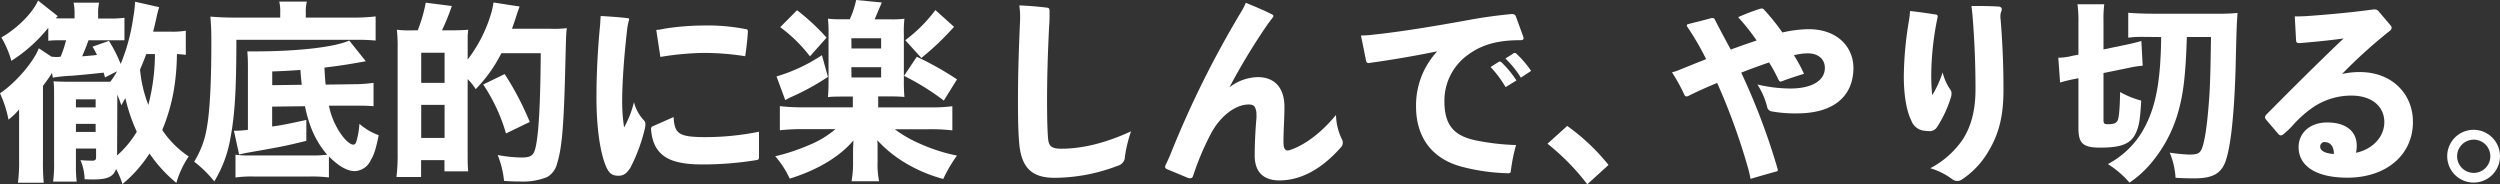 <svg xmlns="http://www.w3.org/2000/svg" width="1242.72" height="91.6" viewBox="0 0 621.36 45.8"><rect x="0" y="0" width="621.36" height="45.8" fill="#333333" stroke="none"/><defs><style>.cls-1{fill:#fff;}</style></defs><title>catch02</title><g id="レイヤー_2" data-name="レイヤー 2"><g id="レイヤー_1-2" data-name="レイヤー 1"><path class="cls-1" d="M12.77,14.07a7.67,7.67,0,0,0,1,.09h.77a1.43,1.43,0,0,1,.53-.05A29,29,0,0,0,16.42,10h-.48c-1.78,0-2.79,0-3.94.14V6.91a38,38,0,0,1-9.17,8.21A24.38,24.38,0,0,0,.34,9.31C4.37,7,8.11,3.22,9.46.14L14.35,4c-.19.24-.28.29-.48.53.87.05,1.11.05,2.07.05h2.59V3.46A12.45,12.45,0,0,0,18.29.67h6.34a11.61,11.61,0,0,0-.24,2.83V4.61H27a28.1,28.1,0,0,0,3.93-.19V10H29.38c-.58,0-1.3,0-2.21,0H22c-.44,1.24-.82,2.25-1.59,4,1.78-.14,2.4-.19,3.7-.34-.39-.76-.53-1.1-1.11-2.06l4.08-1.44A36.07,36.07,0,0,1,30,15.89,47.37,47.37,0,0,0,33.12,4.32,25.94,25.94,0,0,0,33.56.43l6,1.35a26.29,26.29,0,0,0-.72,2.83c-.29,1.3-.53,2.3-.77,3.26h4.27a20.09,20.09,0,0,0,3.84-.24v6c-.72-.09-1.2-.14-2.21-.19a56.13,56.13,0,0,1-.81,9.22,45.45,45.45,0,0,1-2.84,9.65,23.79,23.79,0,0,0,6.58,6.57,23.38,23.38,0,0,0-3.07,6.58,35.33,35.33,0,0,1-6.67-7.3,33.18,33.18,0,0,1-6.73,7.59A20.73,20.73,0,0,0,28.85,42c-.67,1.92-2.11,2.6-5.66,2.6-.53,0-1,0-2.16-.05A12.74,12.74,0,0,0,20,39.8c.82.09,2.4.14,2.88.14.72,0,1-.19,1-.82v-2.2H18.87V41a33.33,33.33,0,0,0,.19,4.13H13.2a32.8,32.8,0,0,0,.24-4.85V24.05c0-1.82,0-2.83-.14-3.84.86.05,1.82.1,3.36.1H27.41a16.38,16.38,0,0,0,1.68-2.6l-3,1.54a10.51,10.51,0,0,0-.34-1.2c-1.58.19-5.9.62-7.87.77a37.35,37.35,0,0,0-4.76.48l-.19-1.2c-.19.33-.19.33-.57.91s-.53.77-1.68,2.35V40a52.45,52.45,0,0,0,.19,5.42H4.46a40.58,40.58,0,0,0,.29-5.61v-8c0-1.73,0-2,0-4.61a16.7,16.7,0,0,1-2.64,2.54A28.15,28.15,0,0,0,0,23.19C3.89,20.59,8.35,15.41,9.65,12Zm11,12.62v-2H18.87v2Zm0,6.1v-2H18.87v2Zm5.33,5.85A24.76,24.76,0,0,0,34,32.74a43,43,0,0,1-2.84-8.35c-.33.57-.52.91-1,1.77-.43-1.25-.58-1.63-1-2.64Zm7.25-25.2c-.48,1.3-.72,1.92-1.54,3.84a31.77,31.77,0,0,0,2.06,8.79,50.89,50.89,0,0,0,1.64-12.63Z"/><path class="cls-1" d="M69.65,3a10.51,10.51,0,0,0-.24-2.6h6.86A9.94,9.94,0,0,0,76,3.07v1.3H87.27a47.62,47.62,0,0,0,6.09-.29v6a48.33,48.33,0,0,0-5-.19H58.75c0,12.86-.43,18.91-1.49,24.48a30.19,30.19,0,0,1-4,10.71,29.84,29.84,0,0,0-5-4.9,22.61,22.61,0,0,0,3.17-8.59c.72-3.89,1.1-11.33,1.1-20.84,0-3.21-.05-4.13-.24-6.62,1.82.14,3.6.24,5.81.24H69.65ZM90.92,15.22c-3.94.72-6.29,1.1-10.28,1.58.1,2,.15,2.69.29,4.23l7.25-.1a35,35,0,0,0,4.66-.34V26.4c-1.16-.09-1.83-.14-3.89-.14h-.72l-6.48,0a18.72,18.72,0,0,0,3.16,7.29c1,1.4,2.21,2.4,2.89,2.4.38,0,.62-.24.81-.91a19.87,19.87,0,0,0,.72-4.27,14.84,14.84,0,0,0,4.8,2.83c-.67,3.27-1.15,4.85-2,6.24a4.54,4.54,0,0,1-4,2.69c-1.82,0-4-1.25-6.38-3.65v5.23a32.9,32.9,0,0,0-4.66-.24h-14a29.77,29.77,0,0,0-4.56.24V38.45a21.36,21.36,0,0,0,3.46.19H77.09a30.42,30.42,0,0,0,4.22-.19A23.06,23.06,0,0,1,77,30.87a34.64,34.64,0,0,1-1.2-4.47l-8.16.1v4.94c2.5-.33,4.08-.67,8.5-1.63V35c-5.42,1.34-6.24,1.48-14.45,2.92-.62.1-1.44.29-2.26.48l-1.29-5.9h.48a24.4,24.4,0,0,0,3-.24V17.19c0-2.4-.05-3.22-.15-4.42h2c10.56,0,19.73-1.06,23.33-2.69ZM75,21.07c-.19-1.77-.19-1.77-.34-3.69-2.49.19-4.51.29-7,.38v3.41Z"/><path class="cls-1" d="M103.82,7.54a37.2,37.2,0,0,0,2-6.87l6.48.82a54.8,54.8,0,0,1-2.45,6.05h2.45c2.11,0,3.51-.1,4.08-.15-.05.44-.05.44-.14,1.49v5.91a35.05,35.05,0,0,0,5.52-10.47,21.32,21.32,0,0,0,.91-3.7l6.48,1C129,2,128.64,3,128.4,3.75c-.38,1.24-.62,1.92-1.15,3.4h9.55A26.92,26.92,0,0,0,140.88,7c-.14,1.06-.14,1.49-.19,2.31,0,.28,0,.28-.05,1.58,0,.24,0,.24-.24,9.36-.33,11.52-.81,16.85-1.92,20.31A5.31,5.31,0,0,1,136,44a15.92,15.92,0,0,1-6.72,1.11c-.63,0-2.16,0-4-.15a23.55,23.55,0,0,0-1.58-6.43,35.19,35.19,0,0,0,5.86.62c2.11,0,2.87-.38,3.35-1.77.92-2.83,1.4-10.76,1.49-24.15h-9.79a35.56,35.56,0,0,1-6.38,8.93,12.91,12.91,0,0,0-2-2.5V37.92c0,1.68,0,3.32.14,4.66h-5.9V39.8h-5.81V44H98.54a48.94,48.94,0,0,0,.29-6.38V12.39a41,41,0,0,0-.19-5,26.32,26.32,0,0,0,4.18.15Zm.87,13.05h5.81V13.11h-5.81Zm0,13.69h5.81V26.07h-5.81Zm21.07-1.11A43.54,43.54,0,0,0,120.1,21l5.33-2.59a71.84,71.84,0,0,1,6.24,11.9Z"/><path class="cls-1" d="M156.82,41.43c-.82,1.44-1.73,2.25-3,2.25h-.09c-1.59,0-2.4-.57-3.22-2.59-1.44-3.6-2.26-9.74-2.26-16.85q0-8.56.87-17.71c.09-.86.09-1.73.19-2.55,2,.1,4.61.29,6.67.53.29,0,.39.15.39.34a.33.33,0,0,1-.05.19,15.12,15.12,0,0,0-.48,2.55c-.67,5.95-1.15,11.9-1.2,17.08a42,42,0,0,0,.48,7,25.15,25.15,0,0,0,2.45-6.28A10.12,10.12,0,0,0,160.13,30a1.51,1.51,0,0,1,.29.92,6.51,6.51,0,0,1-.1.86A43.11,43.11,0,0,1,156.82,41.43Zm10.61-12.34c.09,2.31.57,3.46,1.58,4.08s2.59.91,6.29.91a67.37,67.37,0,0,0,13.34-1.34c0,1.1,0,2.26,0,3.31s0,2.07,0,3c0,.52-.09.62-.52.72a82.32,82.32,0,0,1-13.64,1.1c-4.89,0-7.92-.82-9.74-2.3s-2.69-3.51-2.93-6.48V32a.65.65,0,0,1,.43-.62ZM163.11,7.44A9.92,9.92,0,0,0,165,7.15a64.41,64.41,0,0,1,9.69-.81,49,49,0,0,1,10.71.91c.38,0,.48.24.48.62-.1,1.78-.34,4-.67,6.1a66.28,66.28,0,0,0-10.13-.82,71.43,71.43,0,0,0-10.95,1Z"/><path class="cls-1" d="M211.2,4.8A22,22,0,0,0,212.79,0l6.38.62L217.39,4.8H221a26.33,26.33,0,0,0,3.79-.14,28.81,28.81,0,0,0-.14,4V19.92a41.35,41.35,0,0,0,.14,4.18c-1.05-.1-2.2-.14-3.64-.14h-2.88v2.73h12.57a41.07,41.07,0,0,0,5.86-.29v6a47,47,0,0,0-6-.28h-8.31a30.53,30.53,0,0,0,6.15,3.55,43.13,43.13,0,0,0,9.31,3,35.56,35.56,0,0,0-3.41,5.81,36.41,36.41,0,0,1-8.59-3.5,31.22,31.22,0,0,1-7.78-6.1,4.58,4.58,0,0,0,.05.87c0,.38,0,1.63,0,1.92v2.49a20.53,20.53,0,0,0,.38,4.9h-6.86a24.94,24.94,0,0,0,.38-4.9V37.68c0-.81.05-1.58.1-2.78-3.51,4.13-8.93,7.34-15.84,9.5a22.86,22.86,0,0,0-3.6-5.56,50,50,0,0,0,8.3-2.74,24.22,24.22,0,0,0,6.67-4h-7.92a46.55,46.55,0,0,0-5.9.28v-6a46.85,46.85,0,0,0,5.9.29h12.24V24h-2.44c-1.49,0-2.74,0-3.75.14.1-1.15.15-2.45.15-4.13V8.64a33.23,33.23,0,0,0-.15-4,26.44,26.44,0,0,0,3.84.14Zm-5.42,14.31a61.09,61.09,0,0,1-9.12,5c-.72.33-.87.43-1.49.77L193,19a41.93,41.93,0,0,0,11.28-5.28ZM198.1,2.54a54.28,54.28,0,0,1,7.34,6.82L201.31,14a37.39,37.39,0,0,0-7.39-7.25Zm13.53,9.51H219V9.51h-7.4Zm0,7.2H219V16.71h-7.4Zm16.23-5.14a77.39,77.39,0,0,1,10,5.62L234.58,25a60.08,60.08,0,0,0-9.89-6.14Zm9.26-7.44A67.52,67.52,0,0,1,229,14.4l-4-4.41a36.88,36.88,0,0,0,7.49-7.49Z"/><path class="cls-1" d="M279.6,38.88a2.36,2.36,0,0,1-1.77,2.31,44.08,44.08,0,0,1-15.75,3c-5.61,0-8.3-2.49-8.78-8.83-.24-2.78-.29-6.53-.29-10.32,0-6.39.19-12.48.53-20.11V4.08a17.69,17.69,0,0,0-.2-2.74c2.31.1,4.76.29,7,.58.43.1.48.29.52.77v.86c0,.82,0,1.73-.09,2.74-.34,6.43-.53,13.2-.53,18.62,0,3.51.05,7,.24,9.32.14,2.06.77,2.73,3.31,2.73,5.09,0,10.85-1.34,17.33-4.32A33.1,33.1,0,0,0,279.6,38.88Z"/><path class="cls-1" d="M290.06,42.05c-.33-.14-.48-.33-.48-.57a1.19,1.19,0,0,1,.15-.53c.43-.87.91-1.92,1.29-2.88A245.62,245.62,0,0,1,308.64,2.69a16.55,16.55,0,0,0,1-2c2.06.87,4.37,1.78,6.58,2.93a.45.45,0,0,1,.28.38.91.91,0,0,1-.19.39c-.43.53-.81,1.06-1.2,1.58a157,157,0,0,0-9.55,15.75,11.84,11.84,0,0,1,7.06-2.55c4.22,0,6.62,2.69,6.62,7.4,0,2.73-.24,5.85-.24,8.64,0,1,.1,1.73.53,2a.56.56,0,0,0,.48.19,2.28,2.28,0,0,0,.57-.1c3.32-1.1,7.44-3.84,11.48-8.73a14.22,14.22,0,0,0,1.49,6.09,1.63,1.63,0,0,1,.19.82,1.56,1.56,0,0,1-.43,1.1c-4.85,5.52-10.08,8.26-15.32,8.26-3.93,0-6.14-2.07-6.14-6.15,0-2.68.14-6,.43-9.31a5.8,5.8,0,0,0,0-.91,3.57,3.57,0,0,0-.34-1.73c-.24-.53-.72-.77-1.58-.77-3.27,0-7,2.83-9.32,7.11a67.49,67.49,0,0,0-4.46,10.51c-.14.53-.43.72-.82.72a2.35,2.35,0,0,1-.52-.1Z"/><path class="cls-1" d="M378.58,9.07a2.25,2.25,0,0,1,.09.44c0,.33-.24.48-.81.48-5.43,0-9.51,1-13.15,3.74A14,14,0,0,0,359,25.2c0,6.15,2.64,8.55,7.59,9.65a58.83,58.83,0,0,0,10.22,1.2,41.13,41.13,0,0,0-1.29,6.39c-.05.57-.29.62-.82.62a50.1,50.1,0,0,1-11.23-1.58c-7.49-1.92-11.52-7.3-11.52-15a19.72,19.72,0,0,1,5.28-13.73c-5.81,1.2-11.57,2.16-16.76,2.88a.66.66,0,0,1-.28.05c-.44,0-.58-.19-.68-.67l-1.25-6.19a24.61,24.61,0,0,0,2.6-.15c7.68-.81,15.94-2.21,23.9-3.65,4.08-.77,7.88-1.24,10.95-1.53.67,0,.91.19,1.1.72Zm-4.37,12.58a27.78,27.78,0,0,0-3.74-5l2-1.25a.67.67,0,0,1,.29-.1.86.86,0,0,1,.53.29A24.47,24.47,0,0,1,376.9,20ZM378,19.3a24,24,0,0,0-3.84-4.75l1.87-1.2a.79.79,0,0,1,.44-.2.59.59,0,0,1,.43.2,25.51,25.51,0,0,1,3.65,4.27Z"/><path class="cls-1" d="M389.52,31.3A51.44,51.44,0,0,1,399.79,41l-5.28,4.8a57.51,57.51,0,0,0-9.89-10.08Z"/><path class="cls-1" d="M446.64,28.18a33,33,0,0,1-6.24-.48,1.38,1.38,0,0,1-1.2-1.2A18.77,18.77,0,0,0,436.8,21a35.82,35.82,0,0,0,8.21,1c5,0,8.55-1.78,8.55-5.14,0-2-1.49-3.6-4.23-3.6a13.84,13.84,0,0,0-3.46.48,34.58,34.58,0,0,1,2.5,4.61c-1.58.48-3.84,1.2-5.42,1.82a1.22,1.22,0,0,1-.34.1c-.29,0-.43-.19-.62-.53a33.37,33.37,0,0,0-2.31-4.22c-2.49.86-5,1.77-6.91,2.54a163.73,163.73,0,0,1,9,23.76,2.29,2.29,0,0,1,.09.44c0,.19-.09.33-.43.38-2.11.58-4.46,1.25-6.34,1.82-.19-1-.38-1.82-.62-2.68a158.37,158.37,0,0,0-7.68-21.17c-2.64,1.1-4.94,2.11-7.2,3.26a1.49,1.49,0,0,1-.39.1.64.64,0,0,1-.57-.44,44.55,44.55,0,0,0-3.07-5.56,9.85,9.85,0,0,0,1.77-.58c1.83-.72,4-1.63,6.72-2.69a69.53,69.53,0,0,0-4.65-8,.74.74,0,0,1-.15-.38c0-.15.1-.29.39-.34,1.82-.48,3.74-.91,5.71-1.49h.29a.53.53,0,0,1,.53.29c1.05,2.07,2.59,4.95,4,7.54,1.82-.67,4-1.44,6.43-2.26A53.11,53.11,0,0,0,432,4.27a51.93,51.93,0,0,1,5.38-2.06,2,2,0,0,1,.48-.1.75.75,0,0,1,.62.34A52.59,52.59,0,0,1,443,8.07a31.75,31.75,0,0,1,6.48-.82c7.15,0,11.18,4.37,11.18,9.7C460.61,23.67,456.05,28.18,446.64,28.18Z"/><path class="cls-1" d="M481.44,31.59a2.2,2.2,0,0,1-2.06,1c-.29,0-.67-.05-1.11-.1A3.84,3.84,0,0,1,475.06,30c-1.15-2.31-1.88-6.05-1.88-11.09A87.85,87.85,0,0,1,474.48,5a18.39,18.39,0,0,0,.24-2.26c1.87.19,4.22.53,6.38.86.34.05.48.15.48.43a.59.59,0,0,1,0,.24A73.11,73.11,0,0,0,480,18.39a49.69,49.69,0,0,0,.24,5.28A26.53,26.53,0,0,0,482.83,18a13,13,0,0,0,1.92,4.28,1.64,1.64,0,0,1,.29,1,4.43,4.43,0,0,1-.09.72A29.81,29.81,0,0,1,481.44,31.59Zm12.82,5.95a21.21,21.21,0,0,1-6.68,7.1,2.1,2.1,0,0,1-1.15.34,2.05,2.05,0,0,1-1.2-.43,17.48,17.48,0,0,0-5.47-2.74,22.36,22.36,0,0,0,8.11-7.2C490,31.25,491,27.22,491,22.18c0-6.24-.25-12-.68-17.52-.09-1.11-.19-2.21-.33-3.17h1.63c1.68,0,3.5.05,5.13.14.53.05.77.29.77.67a1.69,1.69,0,0,1-.09.49,3.12,3.12,0,0,0-.24,1.29,4.25,4.25,0,0,0,.05.77c.43,5.18.71,11,.71,17.14C498,28.56,496.9,33.12,494.26,37.54Z"/><path class="cls-1" d="M515.66,19.63c-1.53.29-2.06.44-3.64.87l-.44-6.15a15.25,15.25,0,0,0,3.51-.48l1.49-.28V5.76a29.87,29.87,0,0,0-.24-4.7H523a30.65,30.65,0,0,0-.19,4.22v7L529,11c1.35-.29,2.4-.58,3.22-.81l.33,6.14a24.24,24.24,0,0,0-3.41.53l-6.33,1.29V29.76c0,1,.19,1.11,1.25,1.11,1.29,0,2-.29,2.3-1s.53-3.12.58-7A21.75,21.75,0,0,0,532.18,25c-.24,4.7-.53,6.29-1.3,8-1.25,2.73-3.55,3.69-8.88,3.69-4.27,0-5.42-1-5.42-4.89V19.44Zm17-10.46a25.47,25.47,0,0,0-3.7.19V3.17c1.59.14,3.94.24,6.67.24H551a48.52,48.52,0,0,0,5.13-.19c-.19,2.69-.24,3.16-.48,13.49-.38,13.15-1.44,21.93-3.07,24.62-1.25,2.16-3.31,3-7.25,3-1.3,0-3.41-.05-4.61-.15a19.35,19.35,0,0,0-1.44-6.24,41.2,41.2,0,0,0,4.8.48c1.87,0,2.5-.24,3-1.1.67-1.25,1.29-4.61,1.73-9.6.48-5.14.57-8.26.72-18.53h-6c-.33,10.08-.91,14.69-2.49,19.78a34,34,0,0,1-6,11.09,25.77,25.77,0,0,1-5.76,5.33,23.9,23.9,0,0,0-5.38-4.61,21.89,21.89,0,0,0,8.5-8c2.59-4.37,3.93-9.31,4.46-16.42.15-2.16.24-3.84.29-7.15Z"/><path class="cls-1" d="M594.15,6.29a1,1,0,0,1,.28.62,1.06,1.06,0,0,1-.48.77A126.54,126.54,0,0,0,582.1,18.39a19.72,19.72,0,0,1,4.41-.48c8,0,13.21,5.42,13.21,12.38,0,8.26-6.68,13.87-16.28,13.87-8.06,0-12.14-3.07-12.14-7.58,0-3.31,2.54-6.14,7.15-6.14,4.8,0,7.3,2.35,7.3,5.76a6.67,6.67,0,0,1-.2,1.77c4-.81,7.06-3.84,7.06-7.63s-3-6.58-8.16-6.58a16.94,16.94,0,0,0-10,3.22,27.93,27.93,0,0,0-4.56,4.13,20.5,20.5,0,0,1-2.31,2.21,1.08,1.08,0,0,1-.67.33.89.89,0,0,1-.67-.38l-3-3.51a1,1,0,0,1-.29-.62,1.35,1.35,0,0,1,.39-.72c5.76-5.81,12.19-12.24,19.15-18.87-3.69.53-7.87.91-10.85,1.16h-.24c-.48,0-.67-.15-.72-.63l-.33-6h.72c.62,0,1.2-.05,1.82-.05,5.43-.38,11.33-.91,17-1.68a1.08,1.08,0,0,1,.33,0,1.22,1.22,0,0,1,1.06.57Zm-16.28,29a1.13,1.13,0,0,0-1.2,1.2c0,.87,1,1.63,3.41,1.78C580.08,36.39,579.17,35.33,577.87,35.33Z"/><path class="cls-1" d="M621.36,38.79a6.56,6.56,0,1,1-6.53-6.53A6.58,6.58,0,0,1,621.36,38.79Zm-10.66,0a4.13,4.13,0,1,0,4.13-4.08A4.14,4.14,0,0,0,610.7,38.79Z"/></g></g></svg>